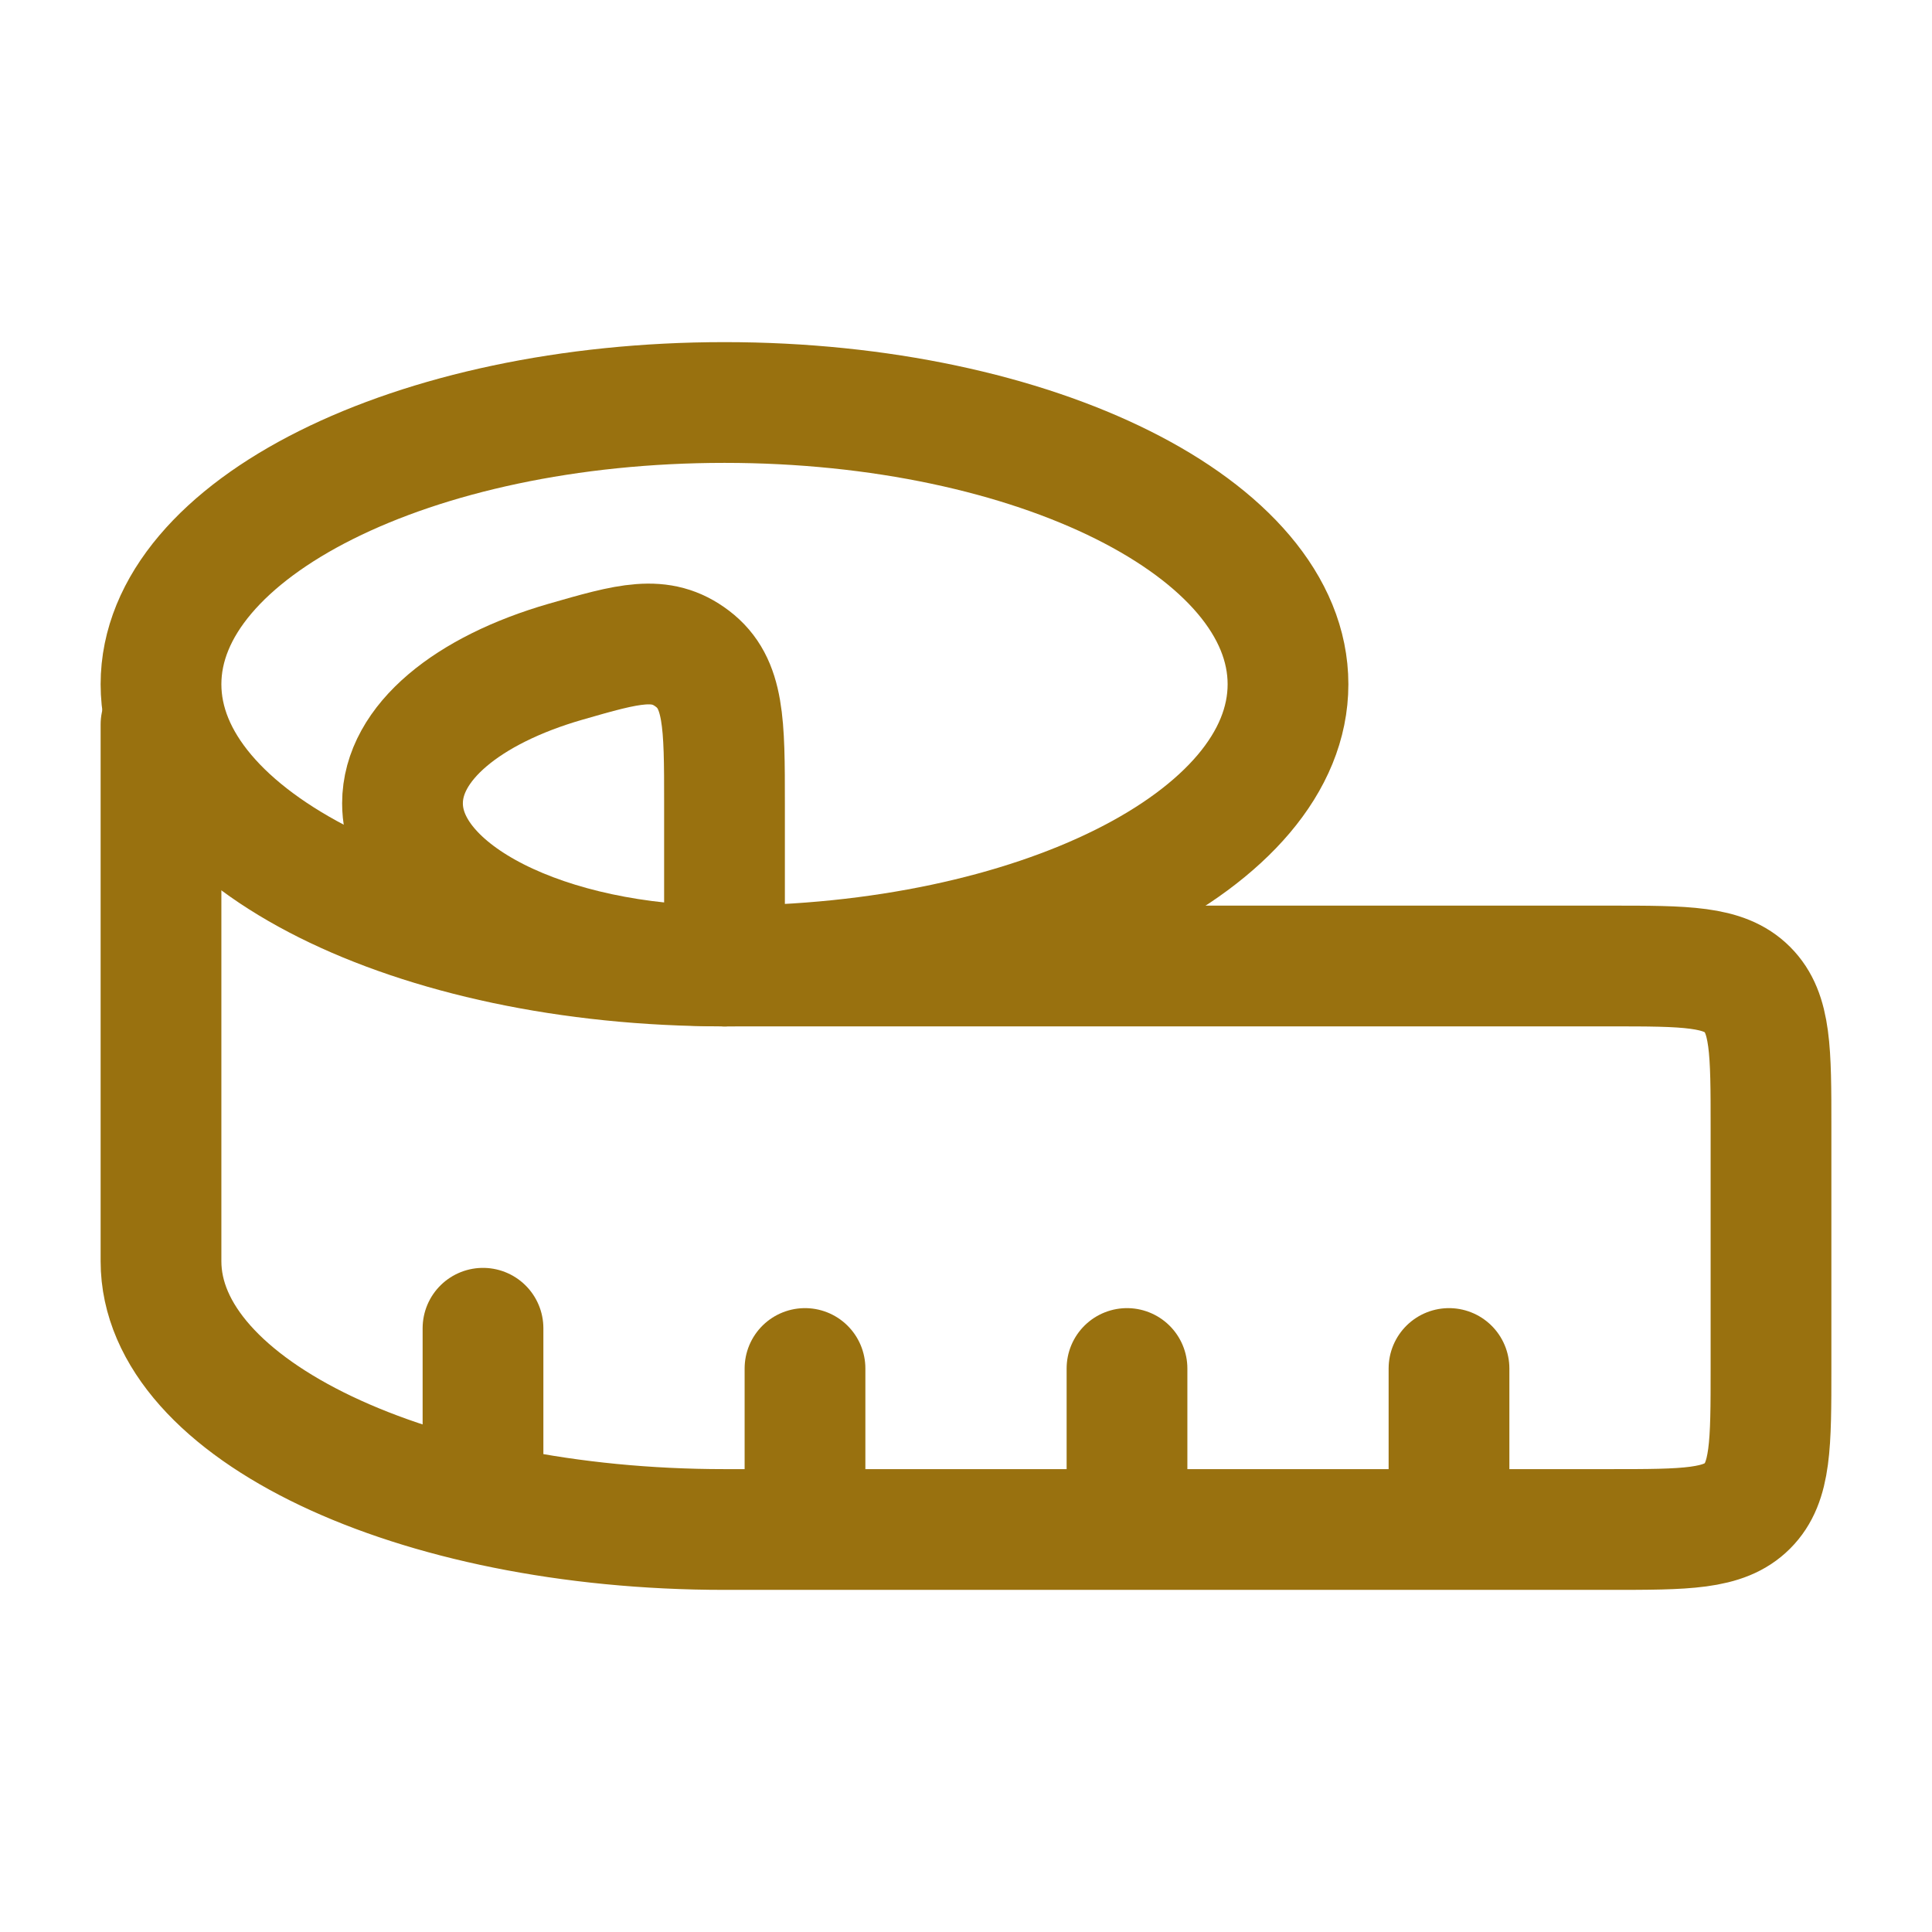 <svg xmlns="http://www.w3.org/2000/svg" fill="none" viewBox="0 0 24 24" height="24" width="24">
<path stroke-linejoin="round" stroke-linecap="round" stroke-width="1.5" stroke="#99710F" d="M5 9.979C5 11.095 6.79 12 9 12V9.979C9 8.985 9 8.487 8.603 8.184C8.205 7.881 7.811 7.994 7.023 8.221C5.815 8.57 5 9.225 5 9.979Z"></path>
<path stroke-linejoin="round" stroke-linecap="round" stroke-width="1.5" stroke="#99710F" d="M16 8.5C16 10.433 12.866 12 9 12C5.134 12 2 10.433 2 8.5C2 6.567 5.134 5 9 5C12.866 5 16 6.567 16 8.5Z"></path>
<path stroke-linejoin="round" stroke-linecap="round" stroke-width="1.5" stroke="#99710F" d="M2 9V15.667C2 17.507 5.134 19 9 19H20C20.943 19 21.414 19 21.707 18.707C22 18.414 22 17.943 22 17V14C22 13.057 22 12.586 21.707 12.293C21.414 12 20.943 12 20 12H9M18 19V17M14 19V17M10 19V17M6 18.5V16.5"></path>
</svg>
